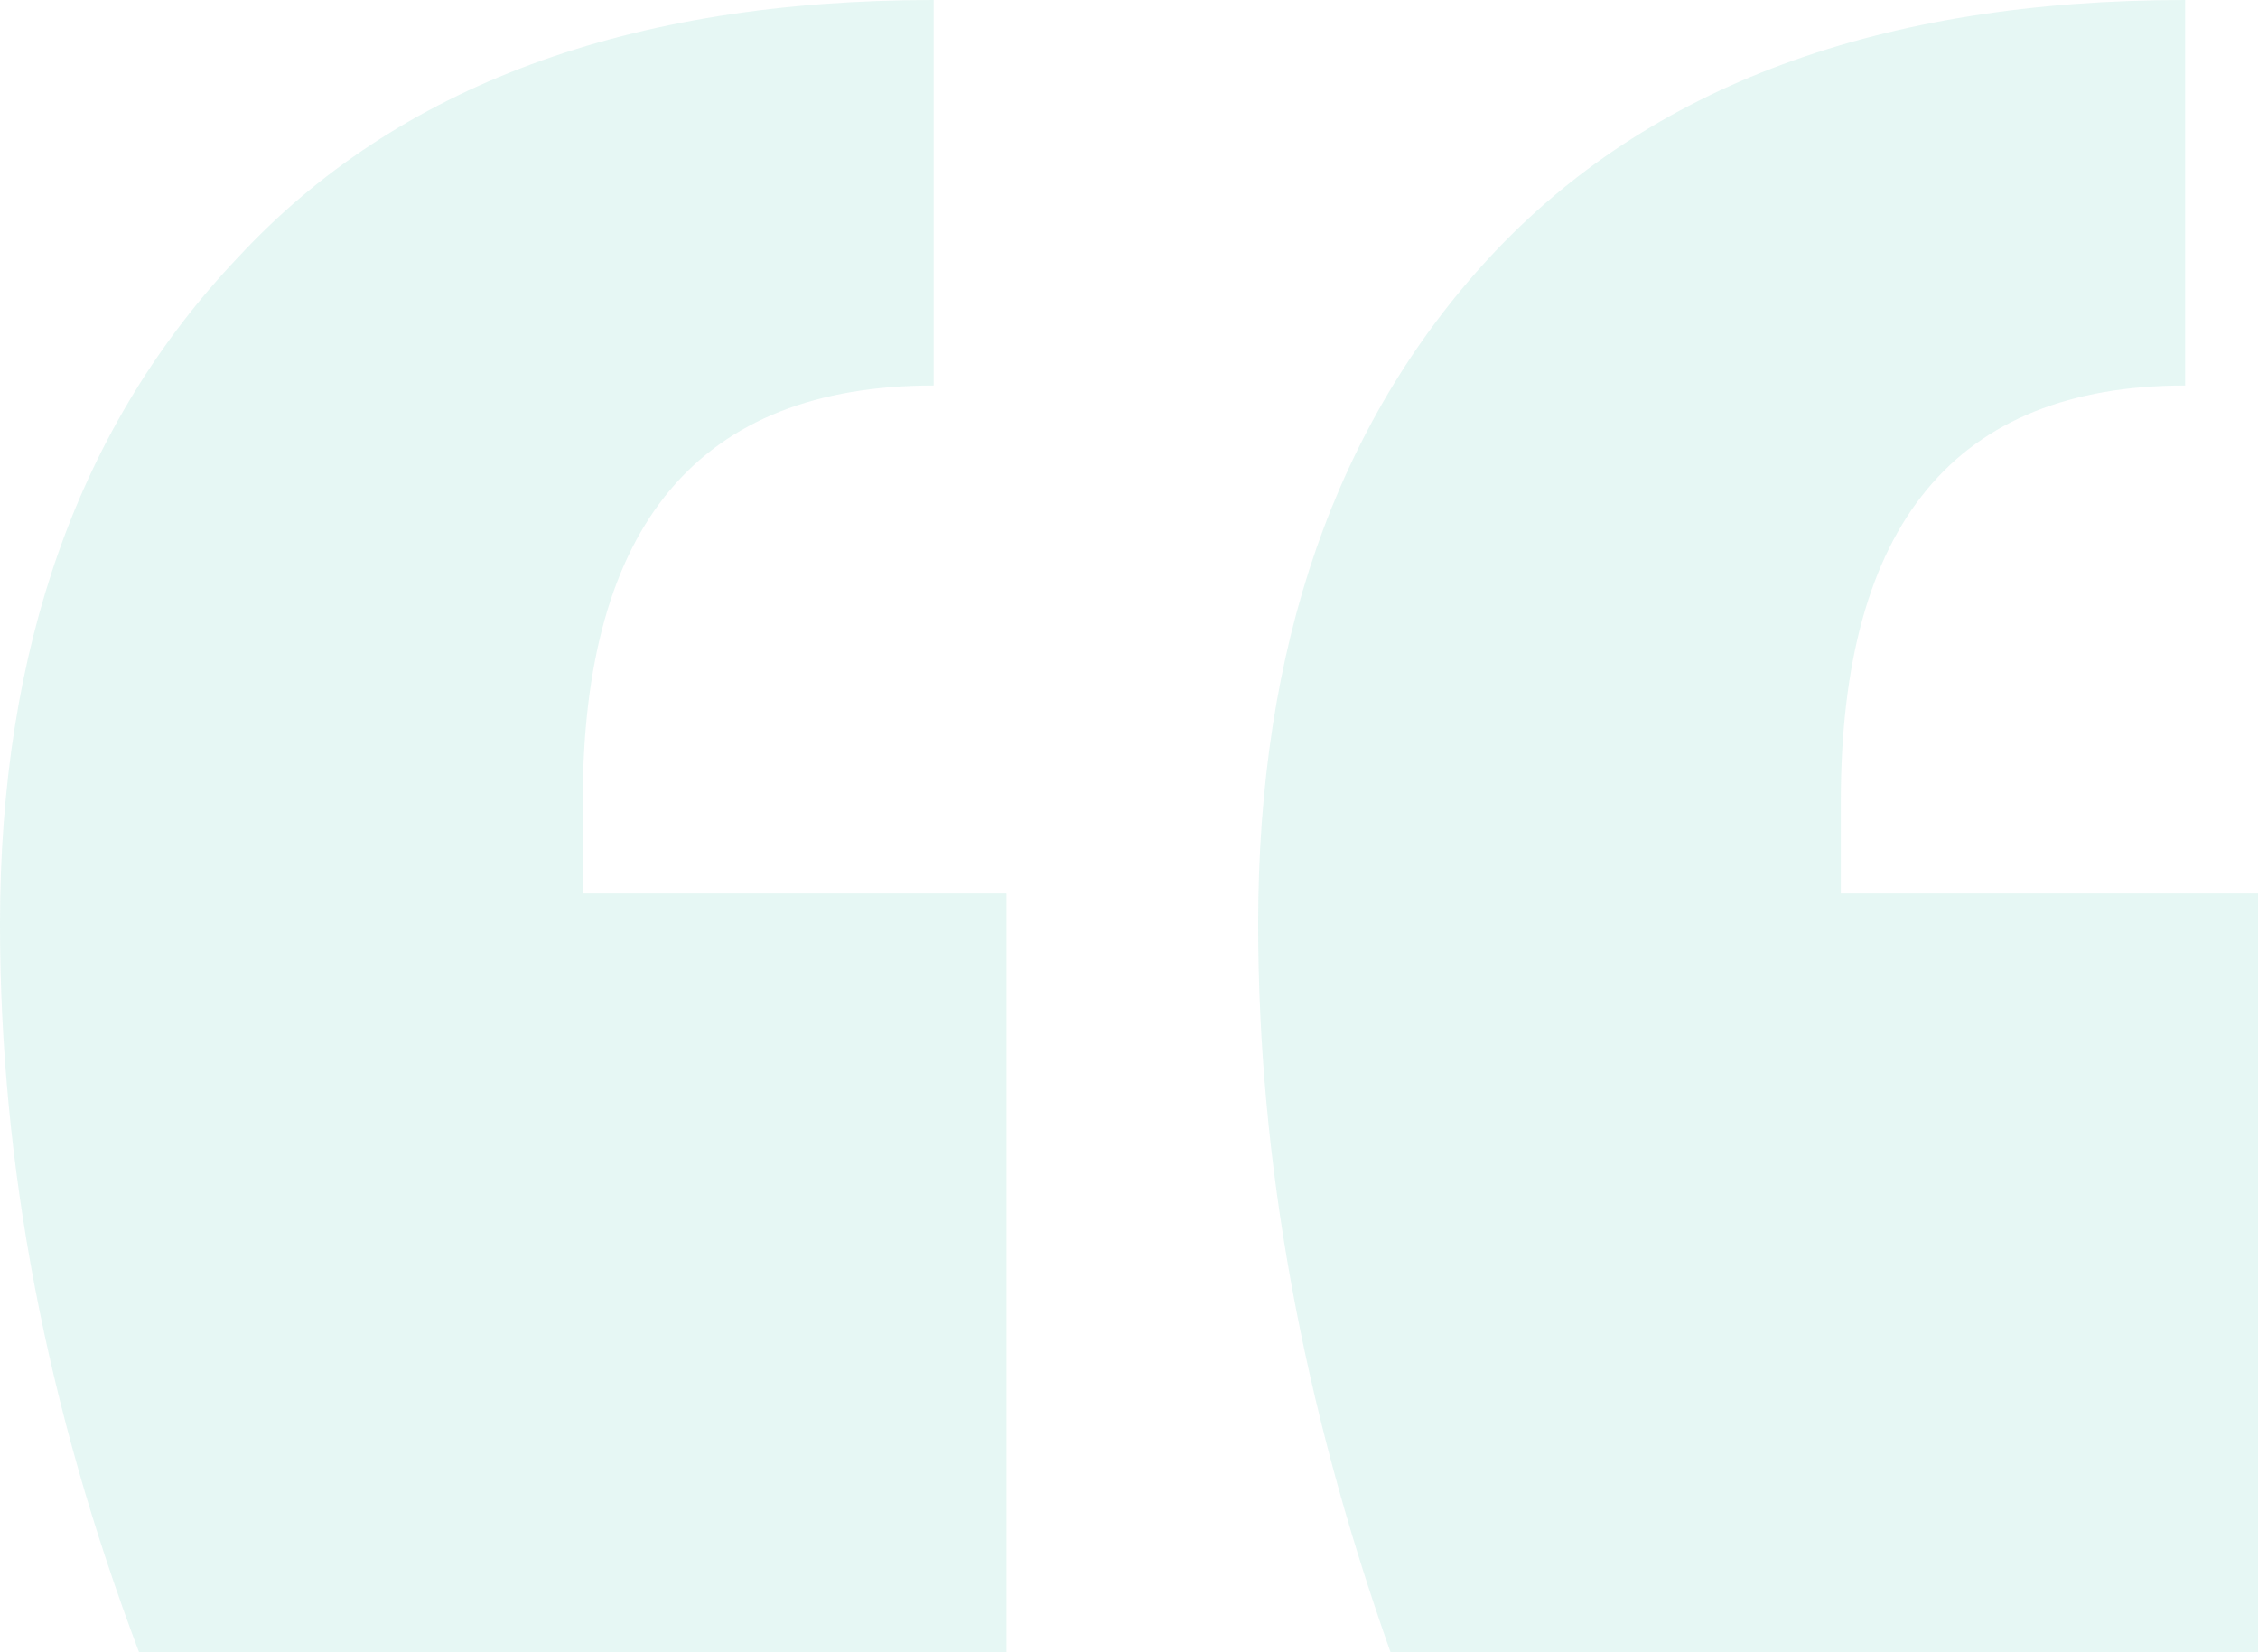 <svg width="41" height="30" viewBox="0 0 41 30" fill="none" xmlns="http://www.w3.org/2000/svg">
<path opacity="0.1" d="M2.525 30C0.842 25.556 0 21.148 0 16.778C0 11.741 1.443 7.704 4.328 4.667C7.214 1.556 11.422 0 16.953 0V7C12.705 7 10.581 9.519 10.581 14.556V16.222H18.276V30H2.525ZM25.249 30C23.646 25.482 22.845 21.074 22.845 16.778C22.845 11.741 24.247 7.704 27.053 4.667C29.938 1.556 34.147 0 39.677 0V7C35.509 7 33.425 9.519 33.425 14.556V16.222H41V30H25.249Z" fill="#00B28E"/>
</svg>
